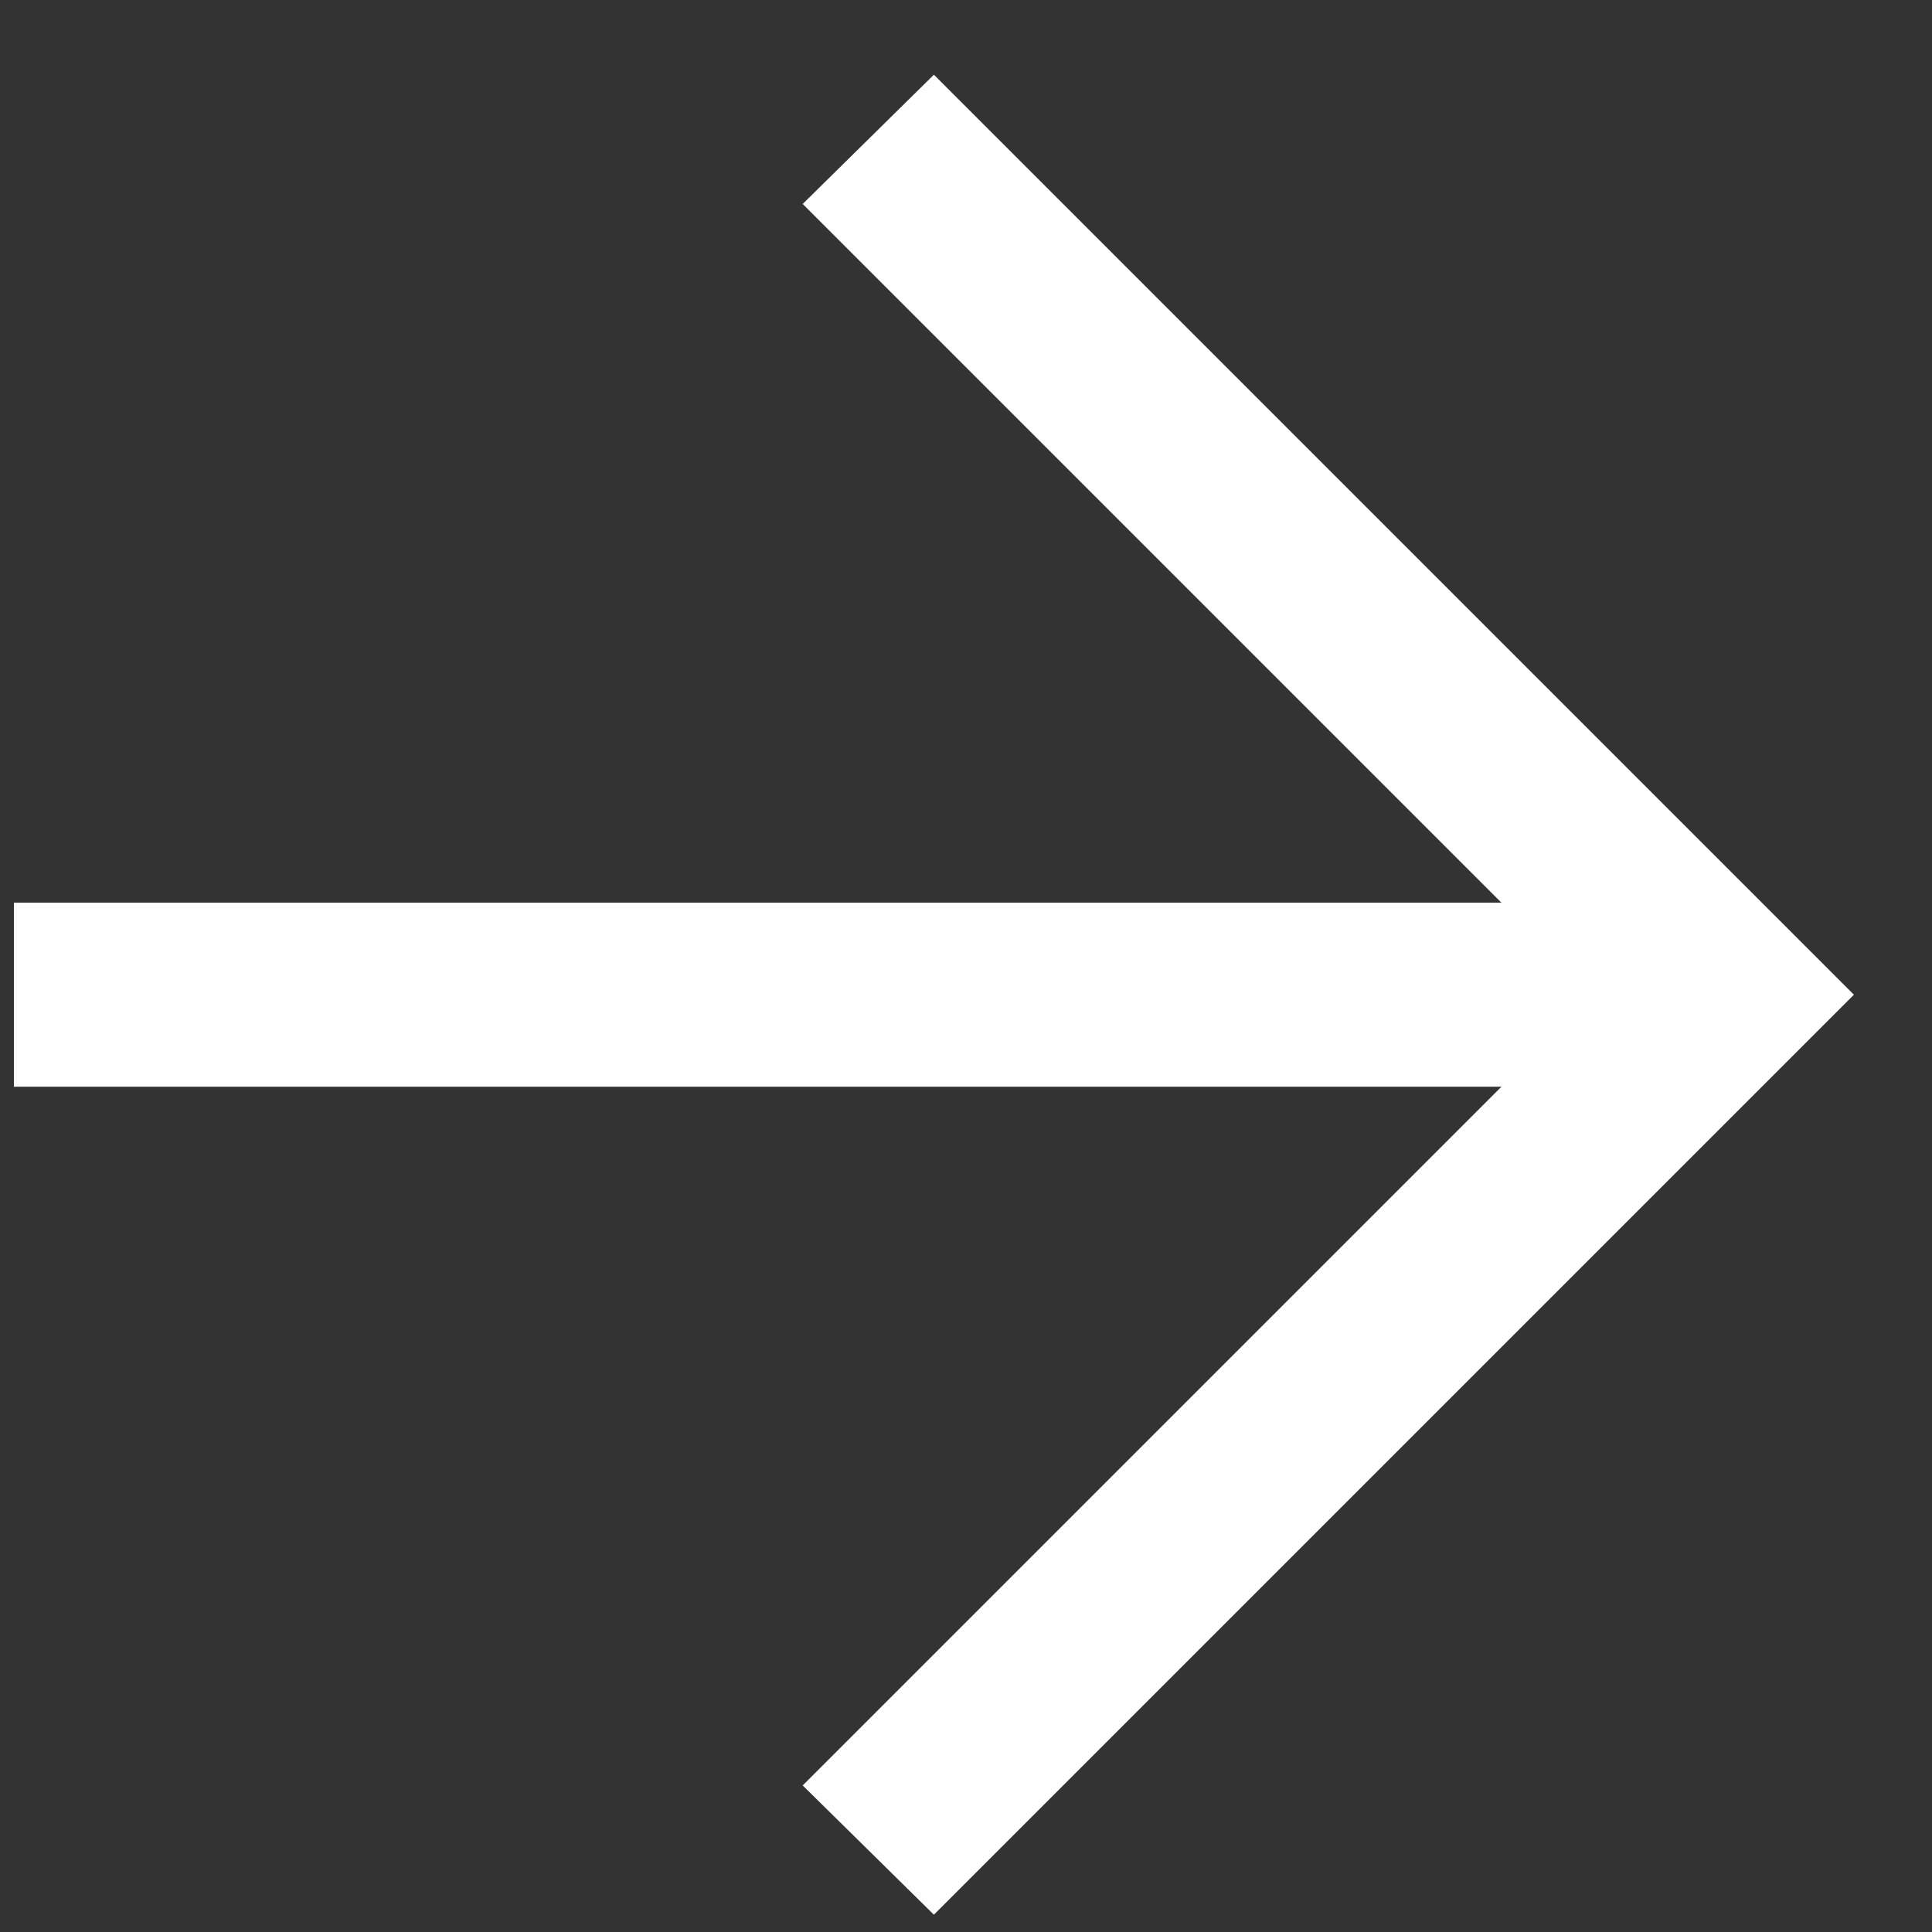 <svg width="21" height="21" viewBox="0 0 21 21" fill="none" xmlns="http://www.w3.org/2000/svg">
<rect x="0" y="0" width="21" height="21" fill="#333333" stroke="none"/>
<path d="M16.32 11.812H0.151V9.812H16.32L8.725 2.217L10.151 0.812L20.151 10.812L10.151 20.812L8.725 19.407L16.32 11.812Z" fill="white"/>
</svg>
